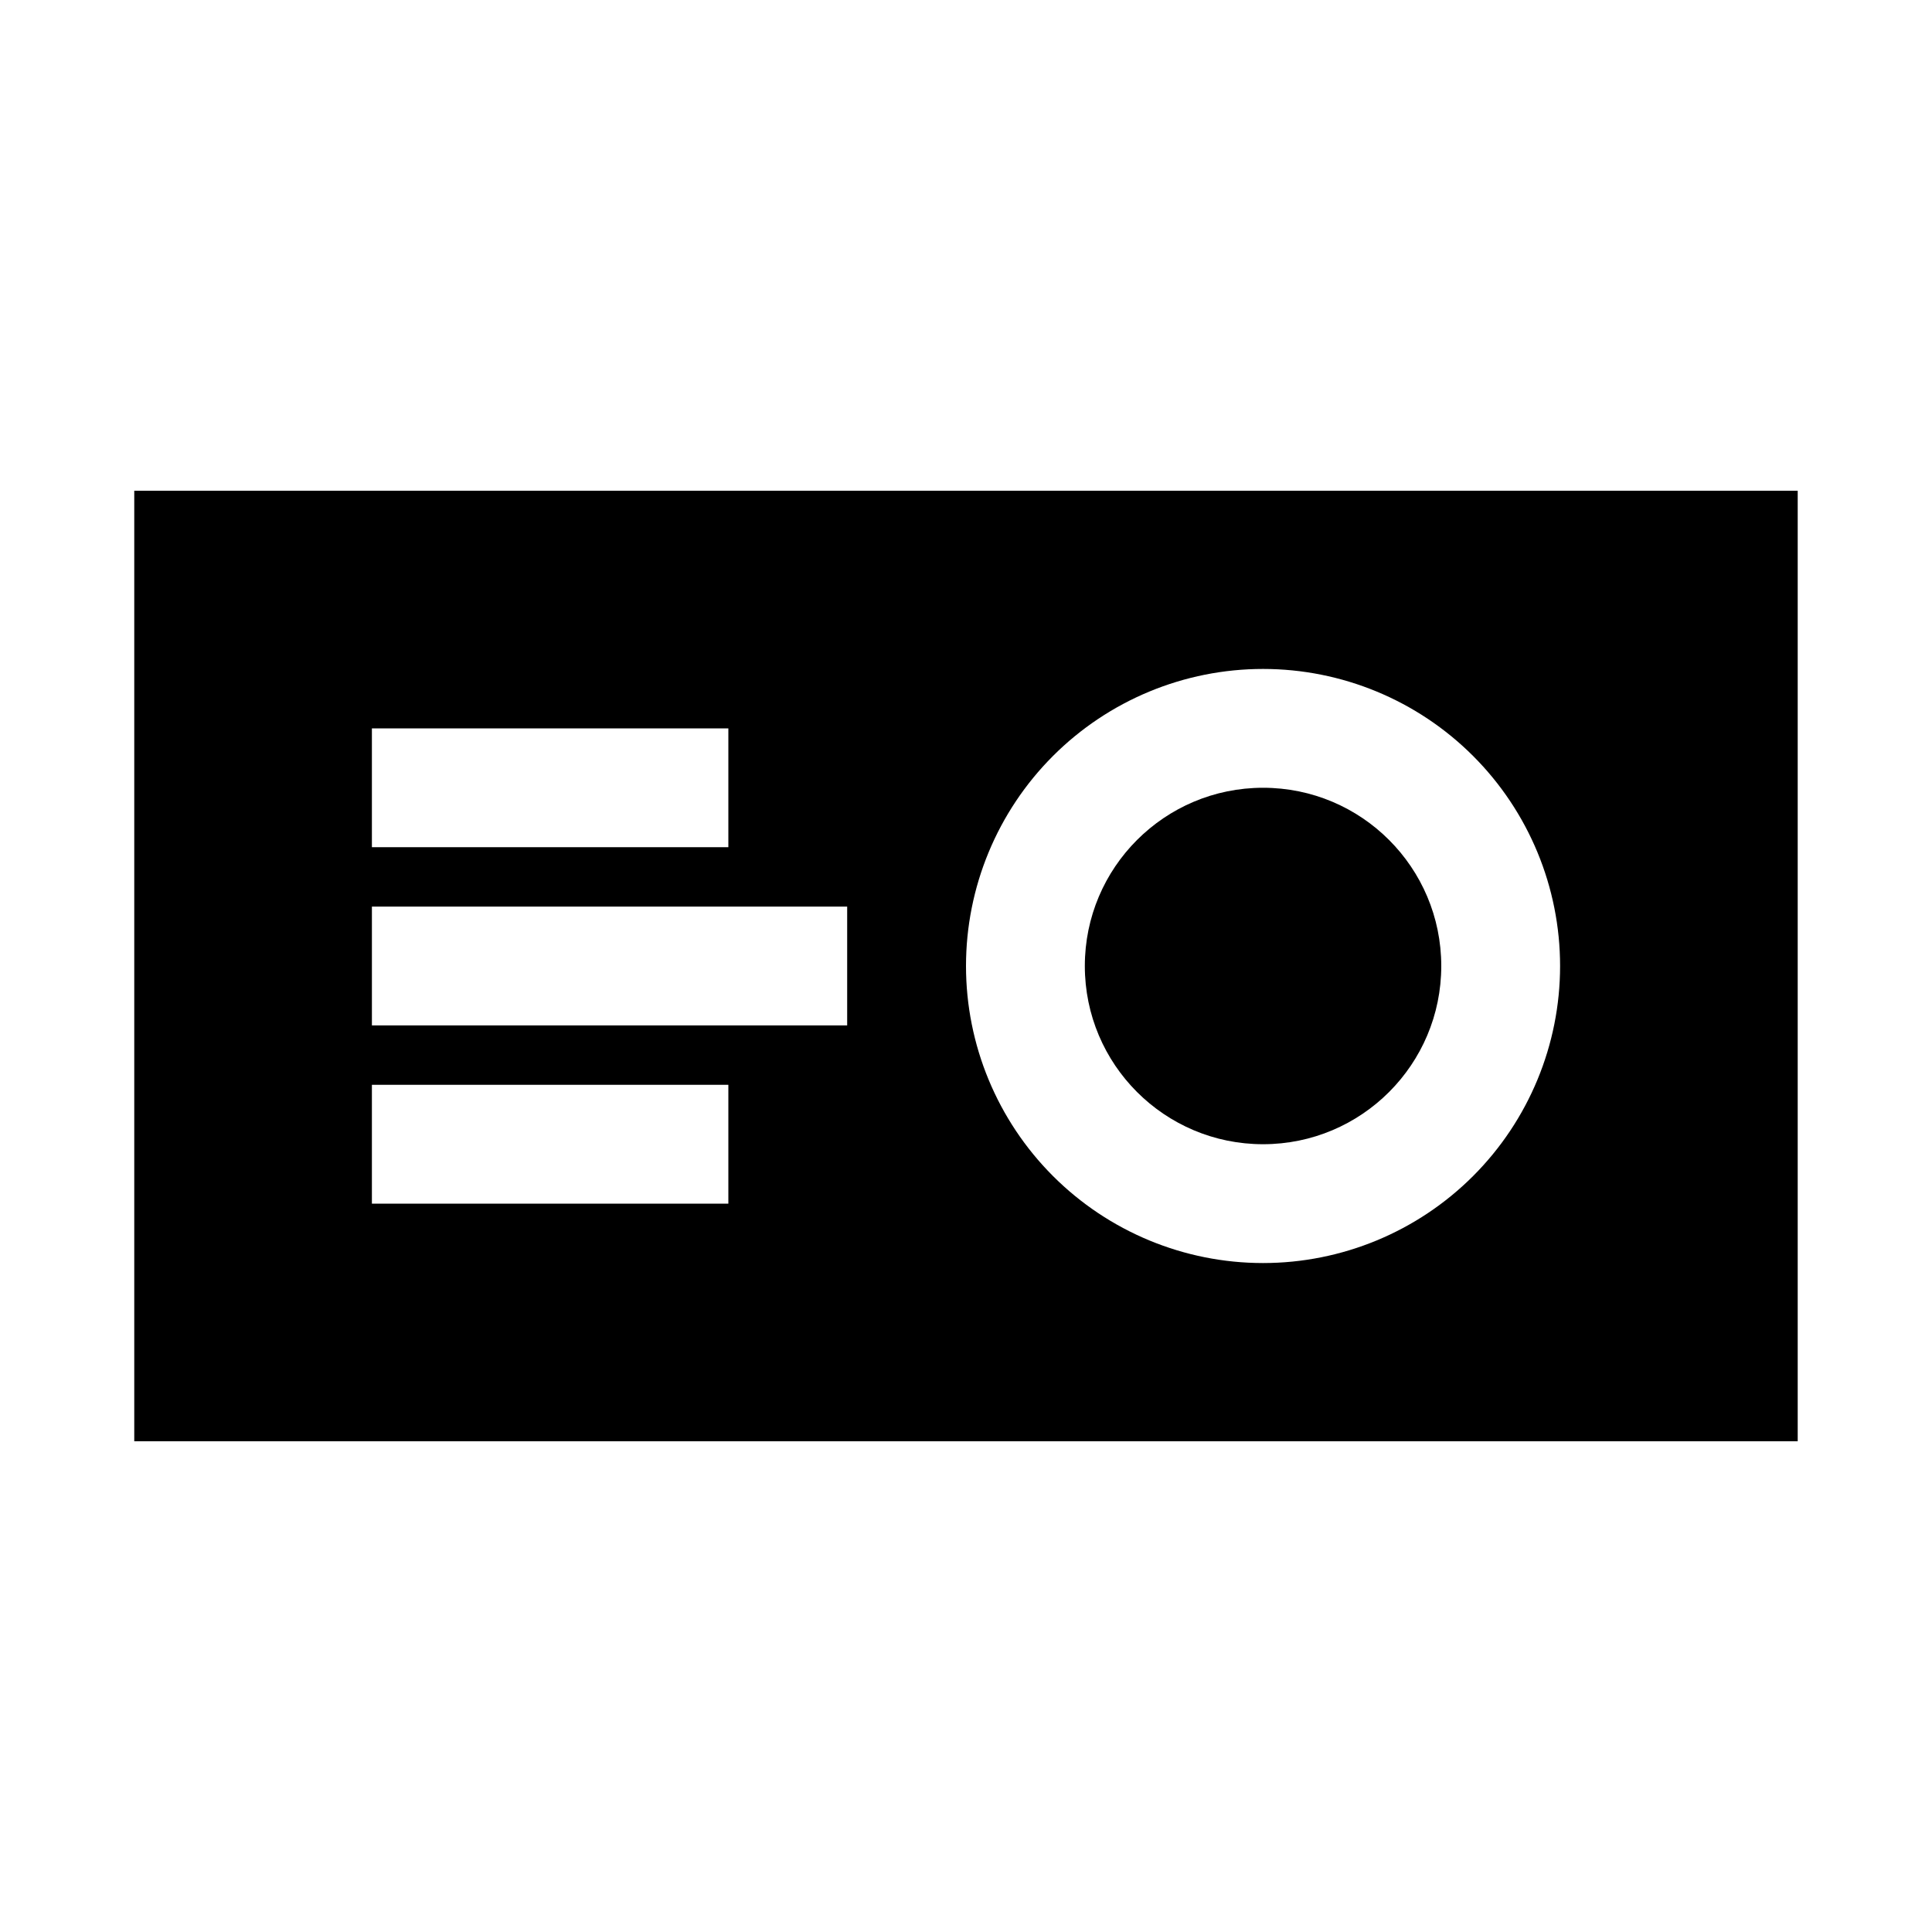 <?xml version="1.0" encoding="UTF-8"?>
<!-- Uploaded to: ICON Repo, www.svgrepo.com, Generator: ICON Repo Mixer Tools -->
<svg fill="#000000" width="800px" height="800px" version="1.1" viewBox="144 144 512 512" xmlns="http://www.w3.org/2000/svg">
 <g>
  <path d="m525.95 400c0 26.086-21.145 47.23-47.23 47.23s-47.23-21.145-47.23-47.23 21.145-47.234 47.23-47.234 47.23 21.148 47.23 47.234"/>
  <path d="m179.58 274.05v251.9h440.83v-251.9zm62.977 62.977h94.465v31.488h-94.465zm94.465 125.95h-94.465v-31.488h94.465zm31.488-47.23-125.95-0.004v-31.488h125.95zm110.21 62.977v-0.004c-20.879 0-40.902-8.293-55.664-23.055-14.762-14.766-23.055-34.789-23.055-55.664 0-20.879 8.293-40.902 23.055-55.664 14.762-14.766 34.785-23.059 55.664-23.059s40.902 8.293 55.664 23.059c14.762 14.762 23.055 34.785 23.055 55.664 0 20.875-8.293 40.898-23.055 55.664-14.762 14.762-34.785 23.055-55.664 23.055z"/>
 </g>
</svg>